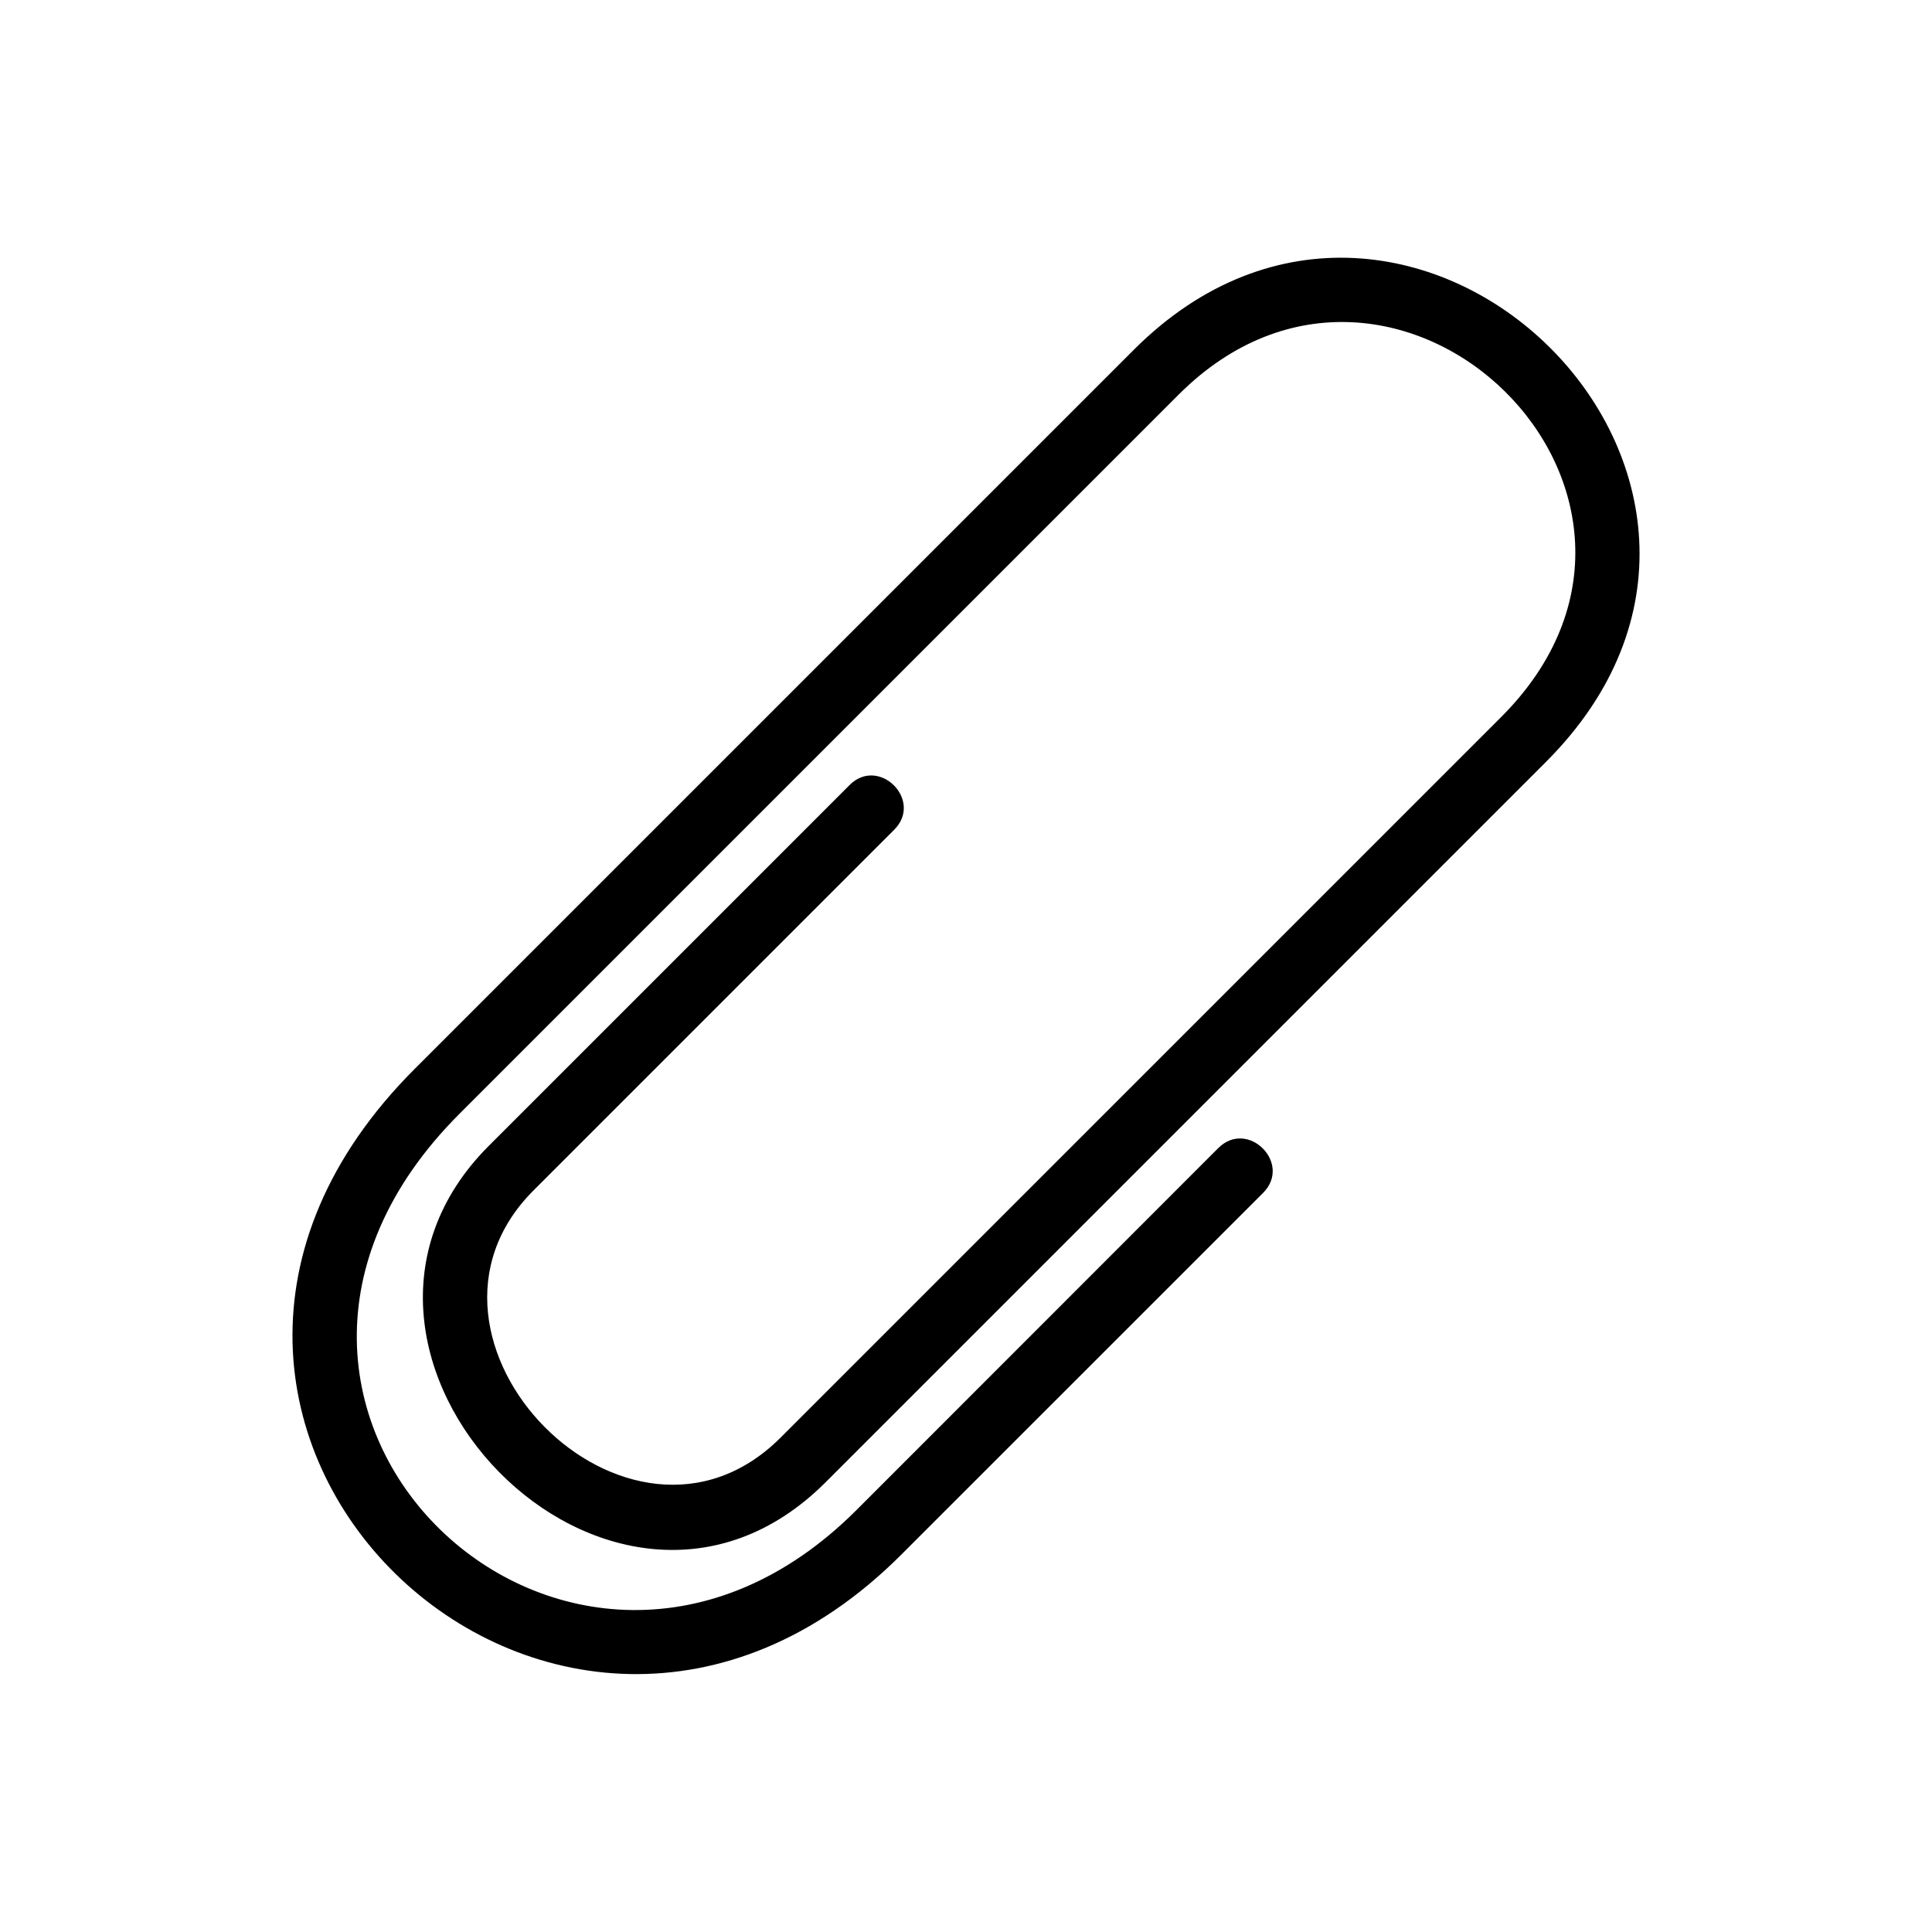 <?xml version="1.0" encoding="UTF-8"?>
<!-- Uploaded to: ICON Repo, www.iconrepo.com, Generator: ICON Repo Mixer Tools -->
<svg fill="#000000" width="800px" height="800px" version="1.1" viewBox="144 144 512 512" xmlns="http://www.w3.org/2000/svg">
 <path d="m369.14 352.05c7.785-7.785 19.617 4.051 11.836 11.836l-95.598 95.598c-39.418 39.418 25.27 105.71 65.492 65.492l190.96-190.96c58.918-58.918-28.023-142.89-85.457-85.457l-190.58 190.58c-78.262 78.188 29.457 180.62 105.11 105.11l95.945-95.992c7.812-7.812 19.695 4.066 11.879 11.879l-95.977 95.961c-91.293 91.172-222.88-34.898-128.84-128.84l190.58-190.58c73.168-73.168 183.81 34.641 109.22 109.22l-190.94 190.94c-56.59 56.59-144.33-34.098-89.207-89.207l95.598-95.598z"/>
</svg>